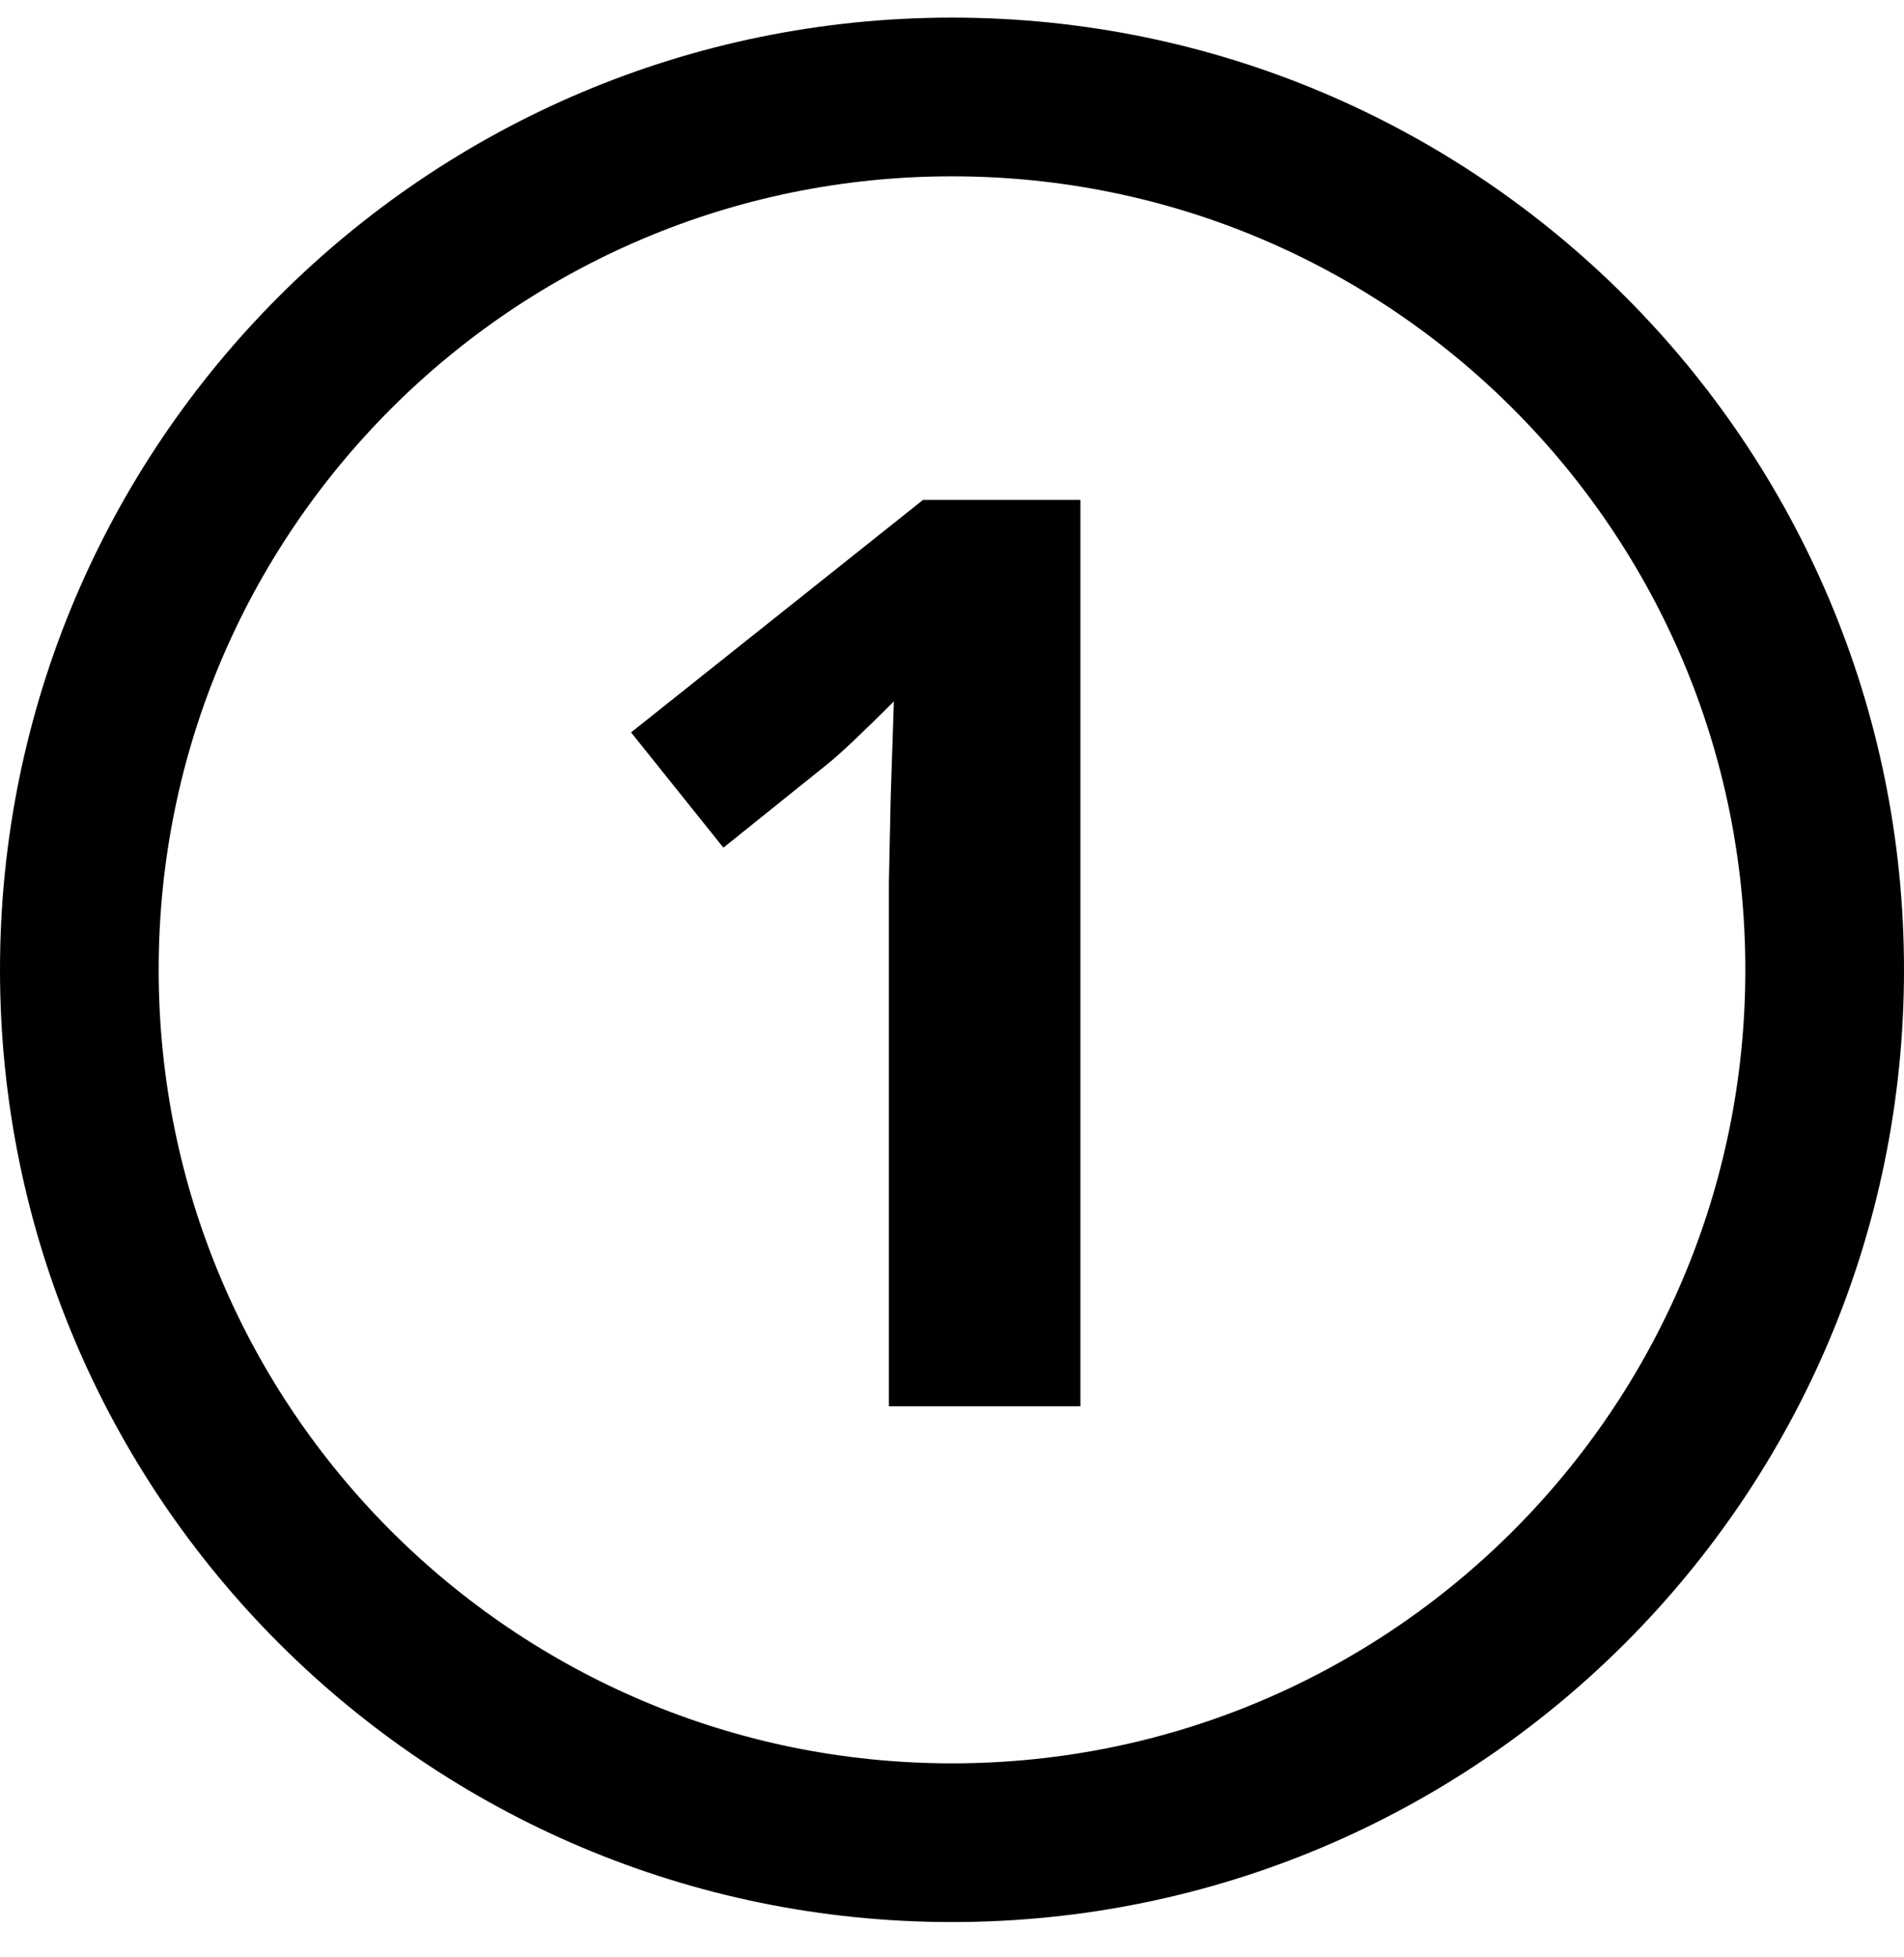 <svg width="36" height="37" viewBox="0 0 36 37" fill="none" xmlns="http://www.w3.org/2000/svg">
<g clip-path="url(#clip0_1426_42820)">
<path d="M18 34.833C27.113 34.833 34.5 27.446 34.5 18.333C34.5 9.22 27.113 1.833 18 1.833C8.887 1.833 1.5 9.22 1.5 18.333C1.5 27.446 8.887 34.833 18 34.833Z" stroke="black" stroke-width="3" stroke-linecap="round"/>
<path d="M20.428 26.583H16.807V16.669L16.842 15.04L16.901 13.259C16.299 13.86 15.881 14.255 15.647 14.442L13.678 16.024L11.932 13.845L17.452 9.45H20.428V26.583Z" fill="black"/>
</g>
<defs>
<clipPath id="clip0_1426_42820">
<rect width="36" height="36" fill="white" transform="translate(0 0.333)"/>
</clipPath>
</defs>
</svg>
